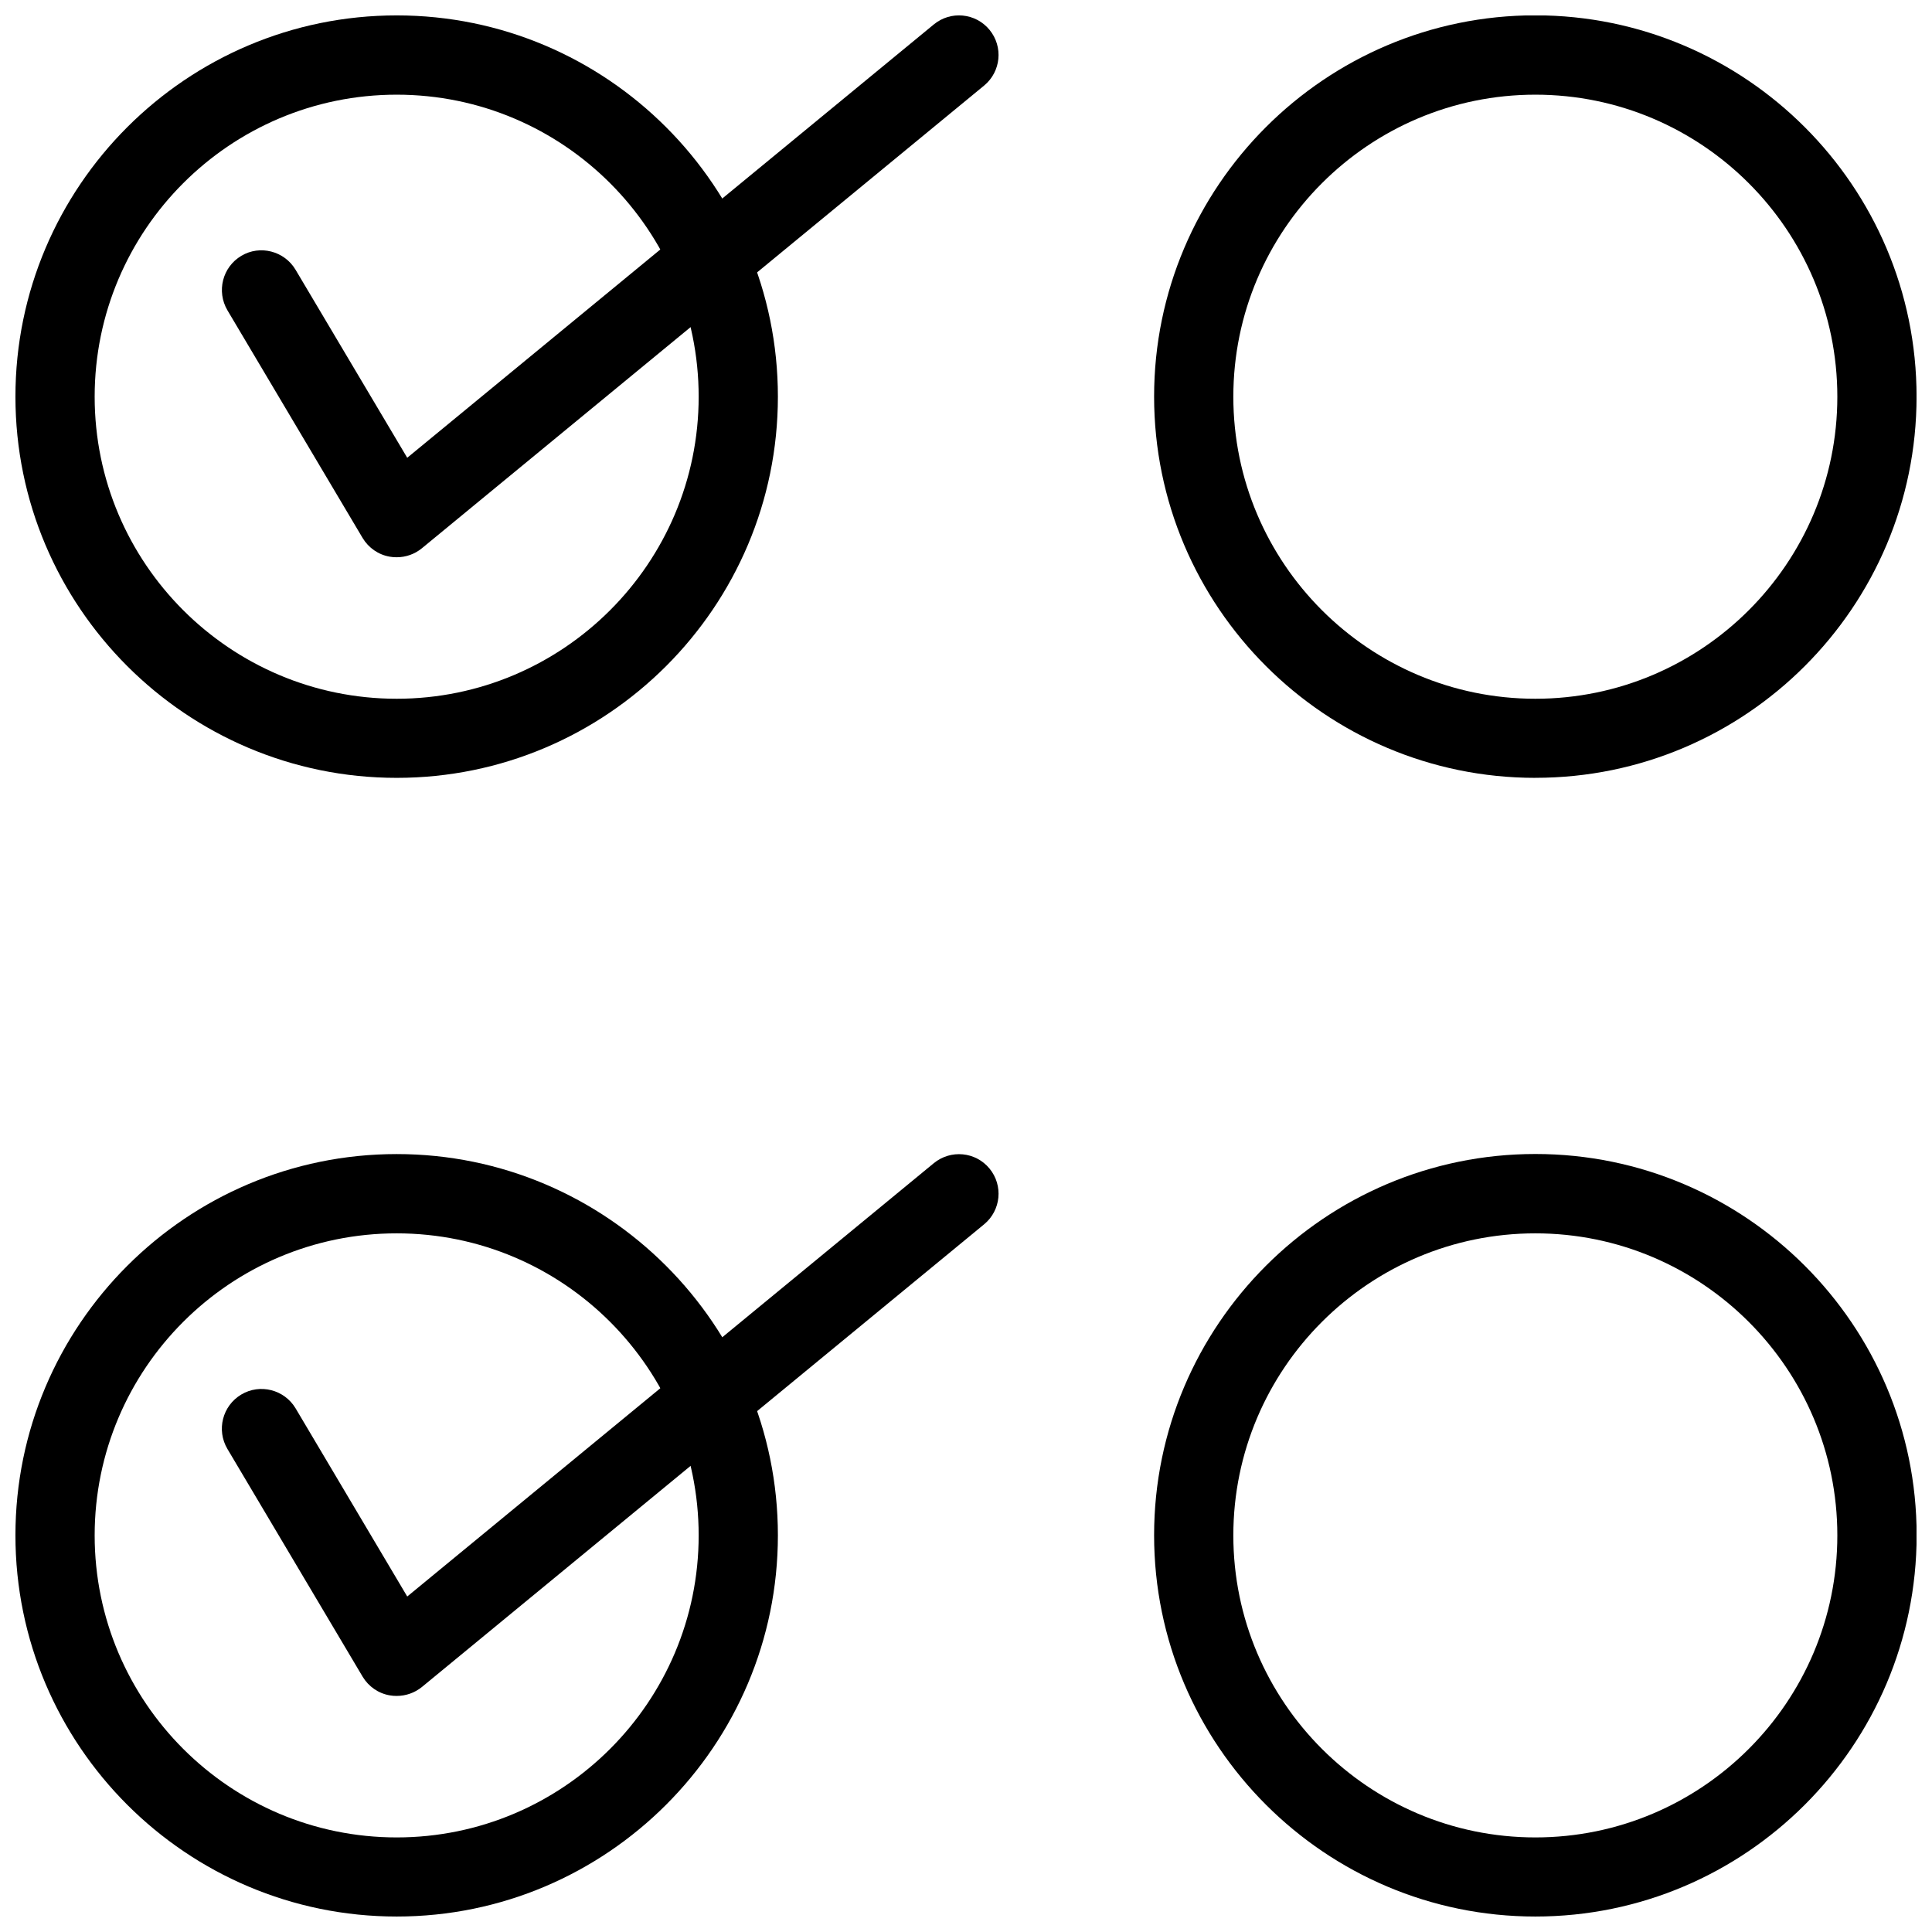 <?xml version="1.0" encoding="UTF-8"?>
<!-- Uploaded to: ICON Repo, www.iconrepo.com, Generator: ICON Repo Mixer Tools -->
<svg width="800px" height="800px" version="1.1" viewBox="144 144 512 512" xmlns="http://www.w3.org/2000/svg">
 <defs>
  <clipPath id="e">
   <path d="m148.09 148.09h202.91v202.91h-202.91z"/>
  </clipPath>
  <clipPath id="d">
   <path d="m202 148.09h207v143.91h-207z"/>
  </clipPath>
  <clipPath id="c">
   <path d="m148.09 449h202.91v202.9h-202.91z"/>
  </clipPath>
  <clipPath id="b">
   <path d="m449 148.09h202.9v202.91h-202.9z"/>
  </clipPath>
  <clipPath id="a">
   <path d="m449 449h202.9v202.9h-202.9z"/>
  </clipPath>
 </defs>
 <g clip-path="url(#e)">
  <path d="m249.13 350.14c-55.715 0-101.04-45.32-101.04-101.02 0-55.734 45.344-101.04 101.04-101.04s101.02 45.32 101.02 101.04-45.32 101.02-101.02 101.02zm0-181.05c-44.168 0-80.043 35.895-80.043 80.043 0 44.145 35.895 80.043 80.043 80.043 44.125 0 80.023-35.895 80.023-80.043 0-44.145-35.875-80.043-80.023-80.043z"/>
 </g>
 <g clip-path="url(#d)">
  <path d="m249.13 291.68c-0.609 0-1.219-0.043-1.805-0.148-3.023-0.504-5.648-2.332-7.223-4.953l-35.832-60.352c-2.938-4.996-1.324-11.441 3.672-14.422 4.934-2.961 11.418-1.301 14.379 3.672l29.598 49.836 139.54-114.83c4.473-3.695 11.082-3.066 14.777 1.426 3.672 4.473 3.043 11.062-1.426 14.758l-149.02 122.64c-1.867 1.531-4.219 2.371-6.656 2.371z"/>
 </g>
 <g clip-path="url(#c)">
  <path d="m249.13 651.9c-55.715 0-101.04-45.32-101.04-101.02 0-55.715 45.32-101.04 101.04-101.04 55.691 0 101.02 45.32 101.02 101.04 0 55.691-45.32 101.02-101.02 101.02zm0-181.05c-44.168 0-80.043 35.895-80.043 80.043 0 44.145 35.895 80.043 80.043 80.043 44.125 0 80.023-35.895 80.023-80.043 0-44.145-35.875-80.043-80.023-80.043z"/>
 </g>
 <path d="m249.13 593.44c-0.609 0-1.219-0.043-1.805-0.148-3.023-0.504-5.648-2.332-7.223-4.953l-35.832-60.352c-2.961-4.996-1.324-11.441 3.672-14.422 4.953-2.961 11.418-1.324 14.402 3.672l29.578 49.855 139.54-114.83c4.473-3.672 11.082-3.066 14.777 1.426 3.672 4.473 3.043 11.062-1.426 14.758l-149.02 122.64c-1.867 1.512-4.219 2.352-6.656 2.352z"/>
 <g clip-path="url(#b)">
  <path d="m550.89 350.14c-55.672 0-101.04-45.32-101.04-101.04 0-55.715 45.344-101.04 101.04-101.04 55.715 0.02 101.02 45.344 101.02 101.05 0 55.715-45.301 101.02-101.02 101.02zm0-181.05c-44.125 0-80.043 35.895-80.043 80.043 0 44.145 35.918 80.043 80.043 80.043s80.023-35.895 80.023-80.043c0-44.145-35.918-80.043-80.023-80.043z"/>
 </g>
 <g clip-path="url(#a)">
  <path d="m550.89 651.9c-55.672 0-101.04-45.32-101.04-101.04 0-55.715 45.344-101.04 101.04-101.04 55.715 0 101.04 45.32 101.04 101.04-0.02 55.715-45.32 101.04-101.04 101.04zm0-181.05c-44.125 0-80.043 35.895-80.043 80.043 0 44.145 35.918 80.043 80.043 80.043s80.023-35.895 80.023-80.043c0-44.145-35.918-80.043-80.023-80.043z"/>
 </g>
</svg>